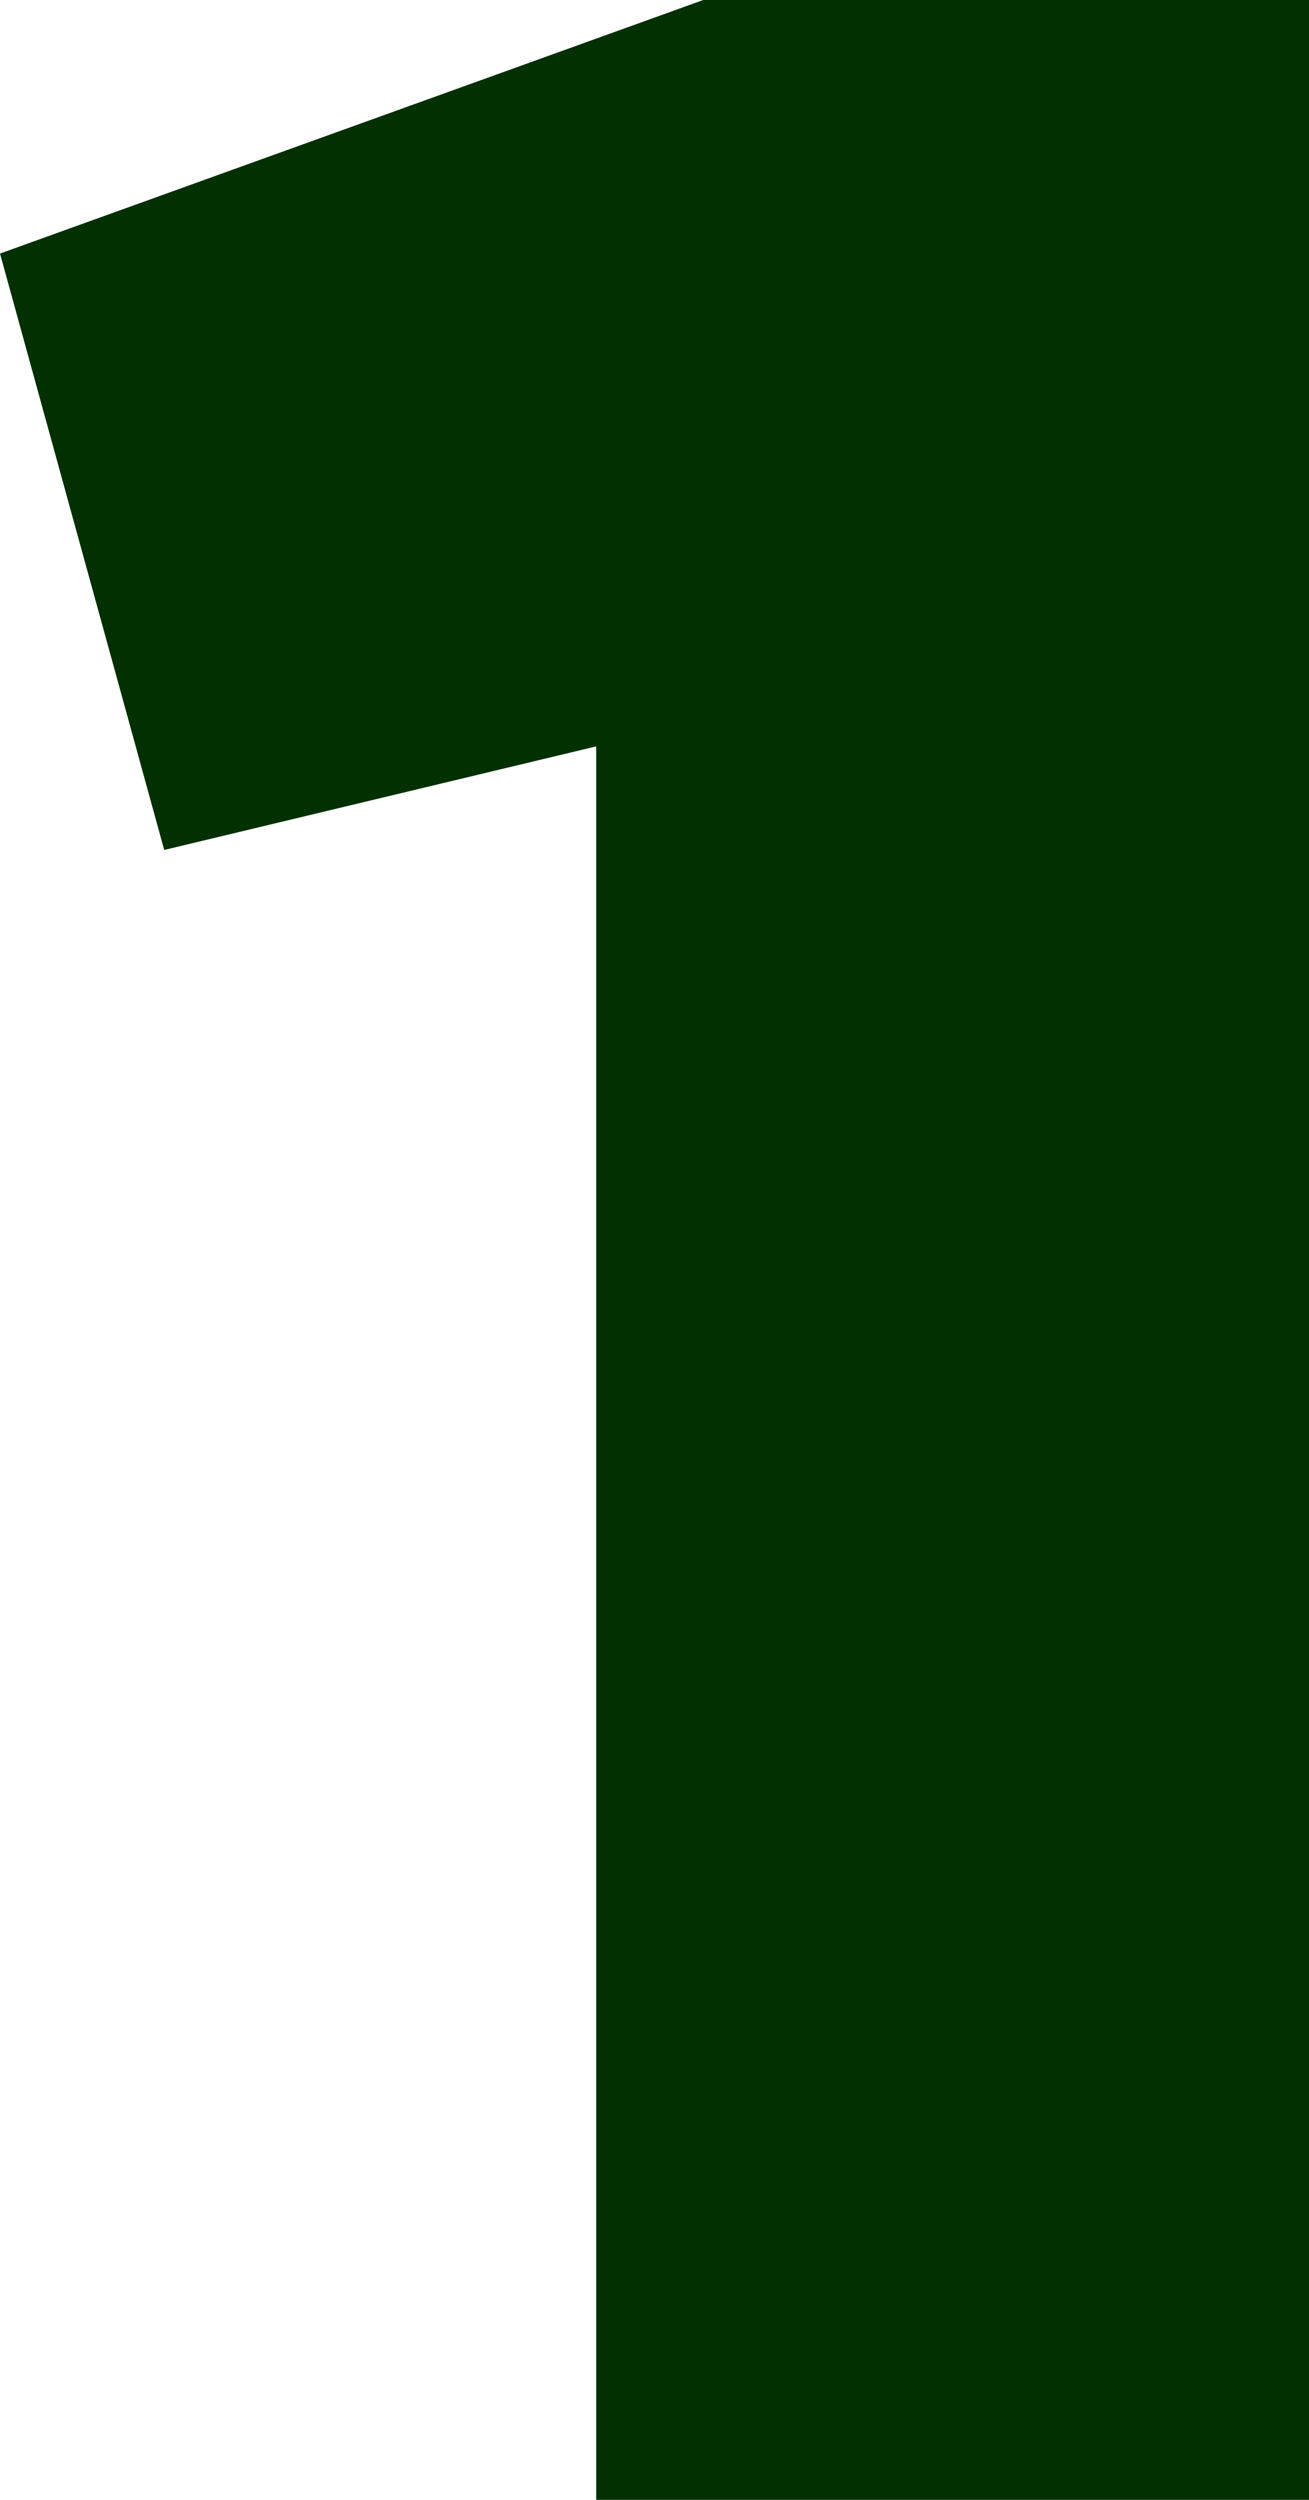 <?xml version="1.0" encoding="UTF-8"?> <svg xmlns="http://www.w3.org/2000/svg" width="11" height="21" viewBox="0 0 11 21" fill="none"><path d="M5.91 -1.43051e-06H11.01V21H5.01V6.27L1.38 7.14L0 2.13L5.91 -1.43051e-06Z" fill="#023001"></path></svg> 